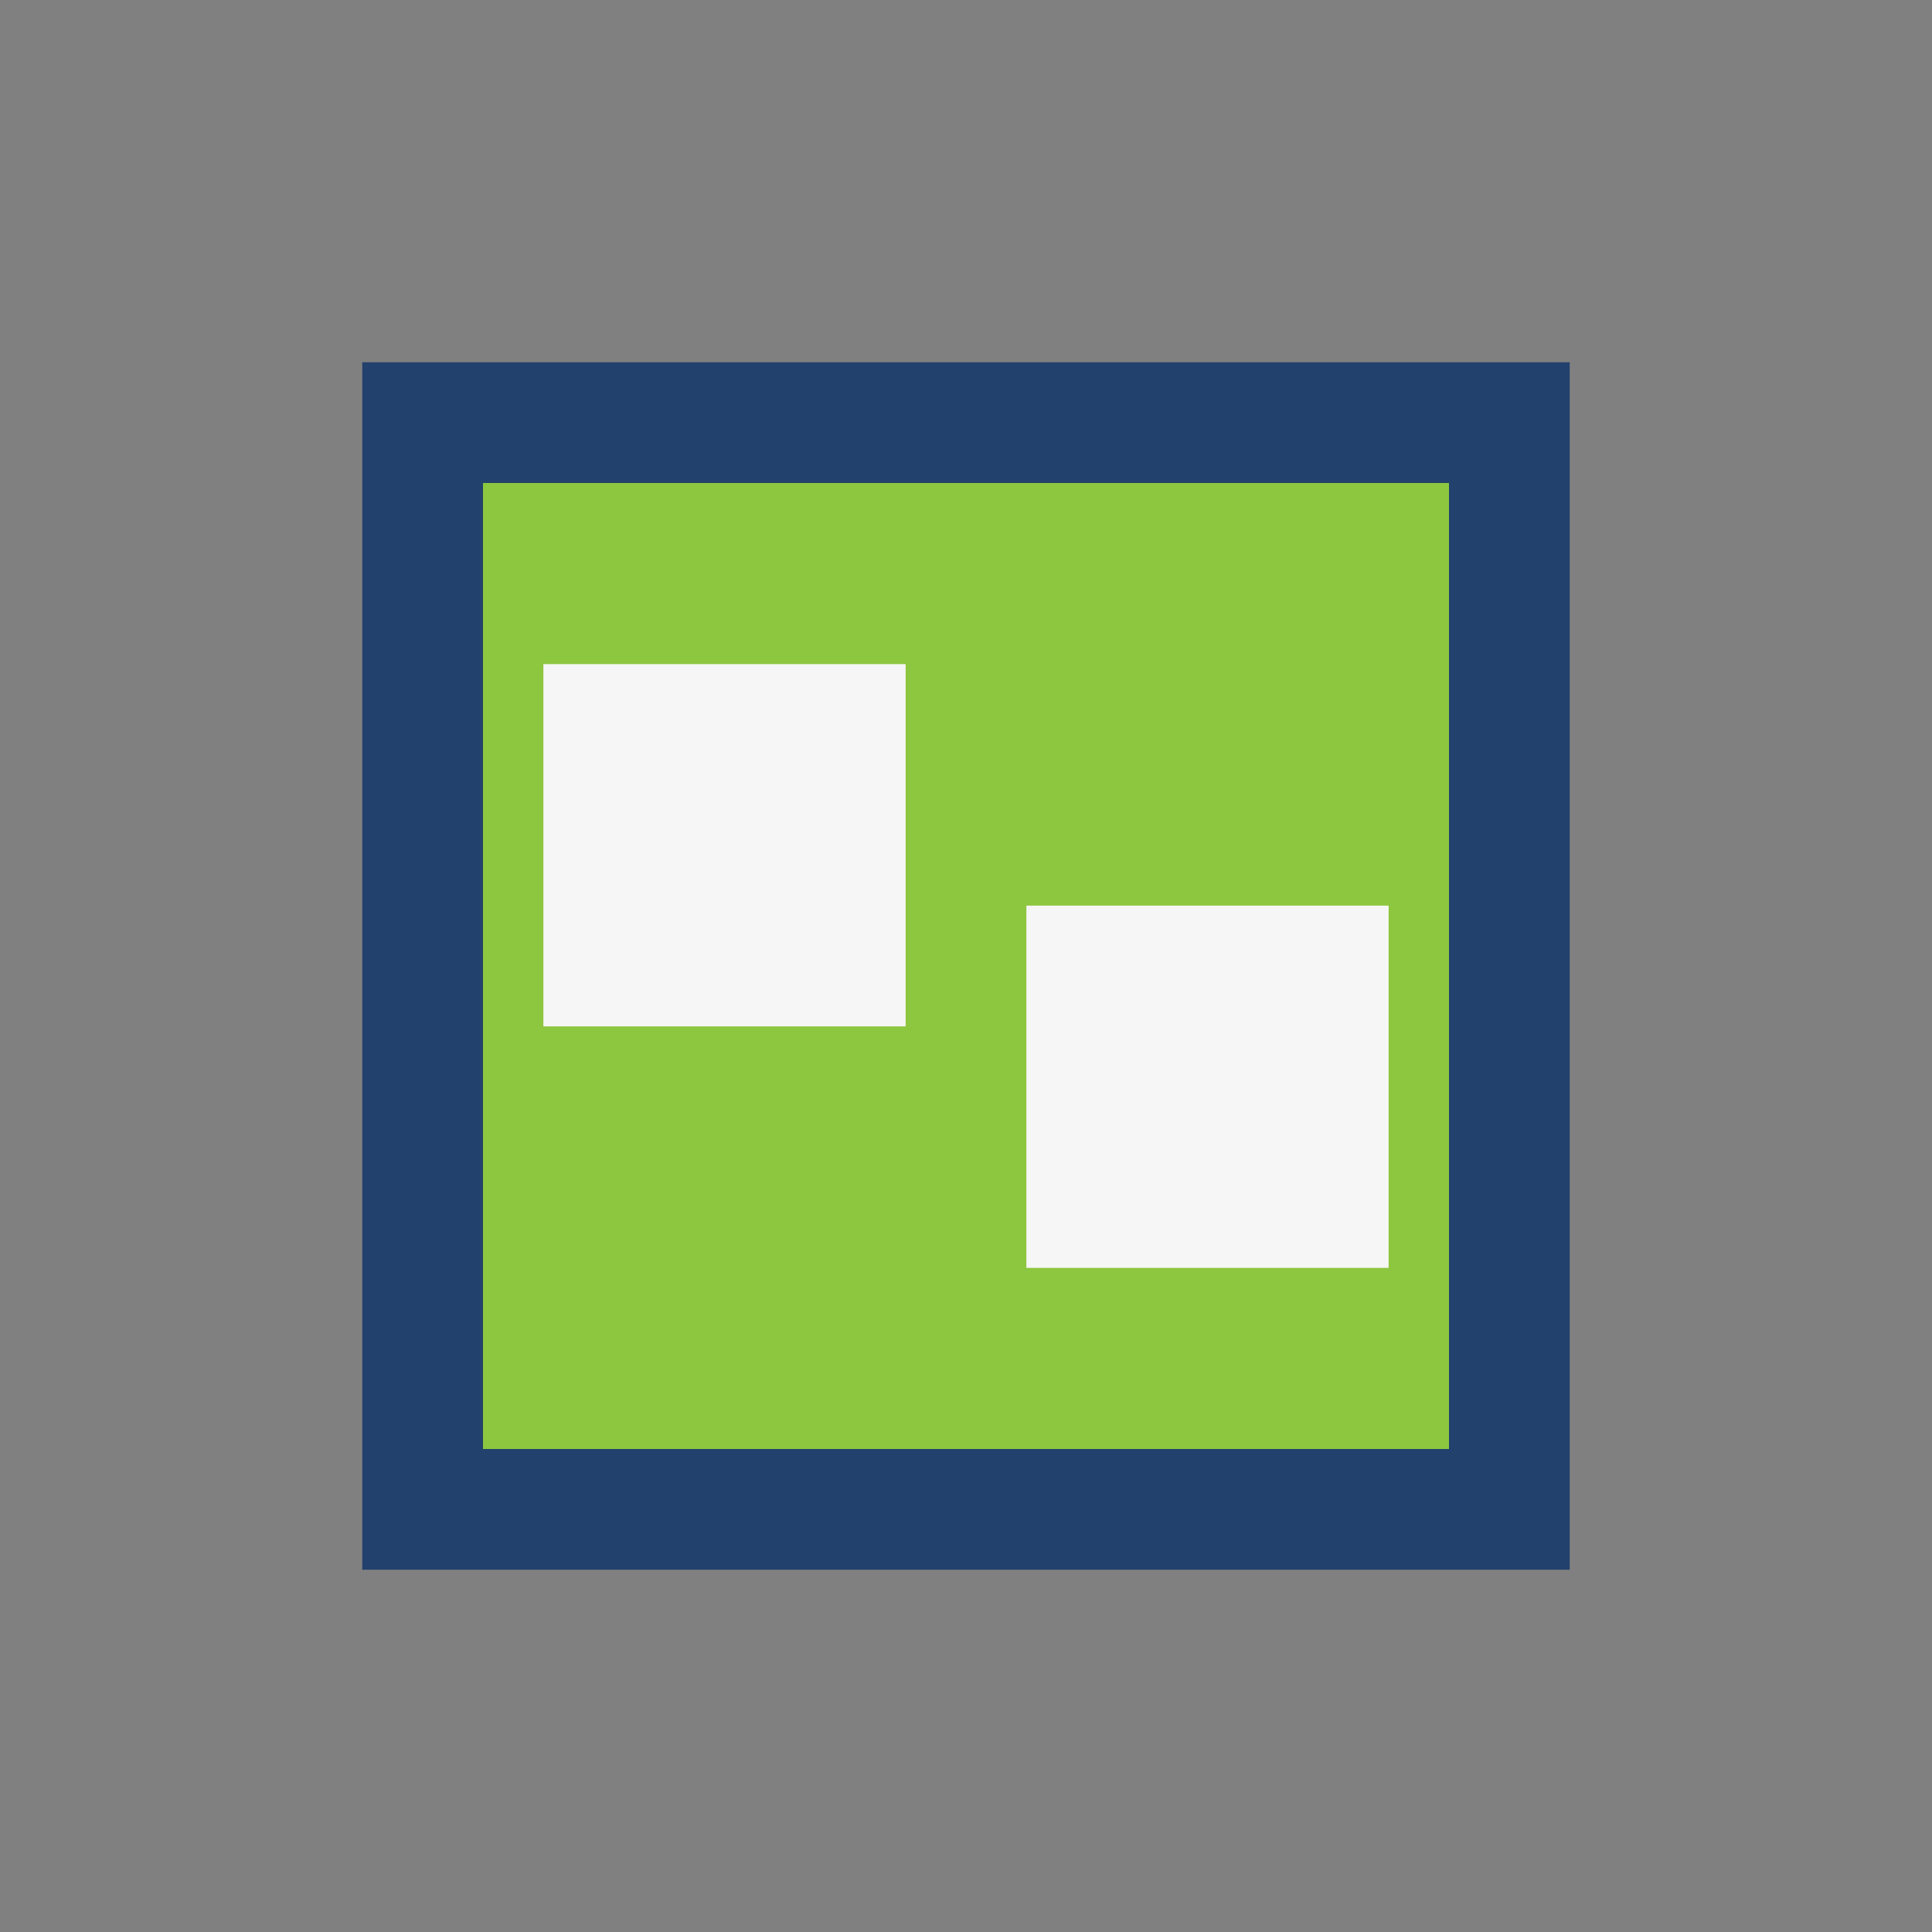<?xml version="1.0" encoding="UTF-8"?>
<svg xmlns="http://www.w3.org/2000/svg" width="32" height="32" viewBox="0 0 32 32"><rect x="0" y="0" width="32" height="32" fill="#808080" stroke="none"/><rect x="7" y="7" width="18" height="18" fill="#8DC63F" stroke="#23416D" stroke-width="2"/><path d="M9 11h6v6H9z" fill="#F6F6F6"/><path d="M17 15h6v6h-6z" fill="#F6F6F6"/></svg>